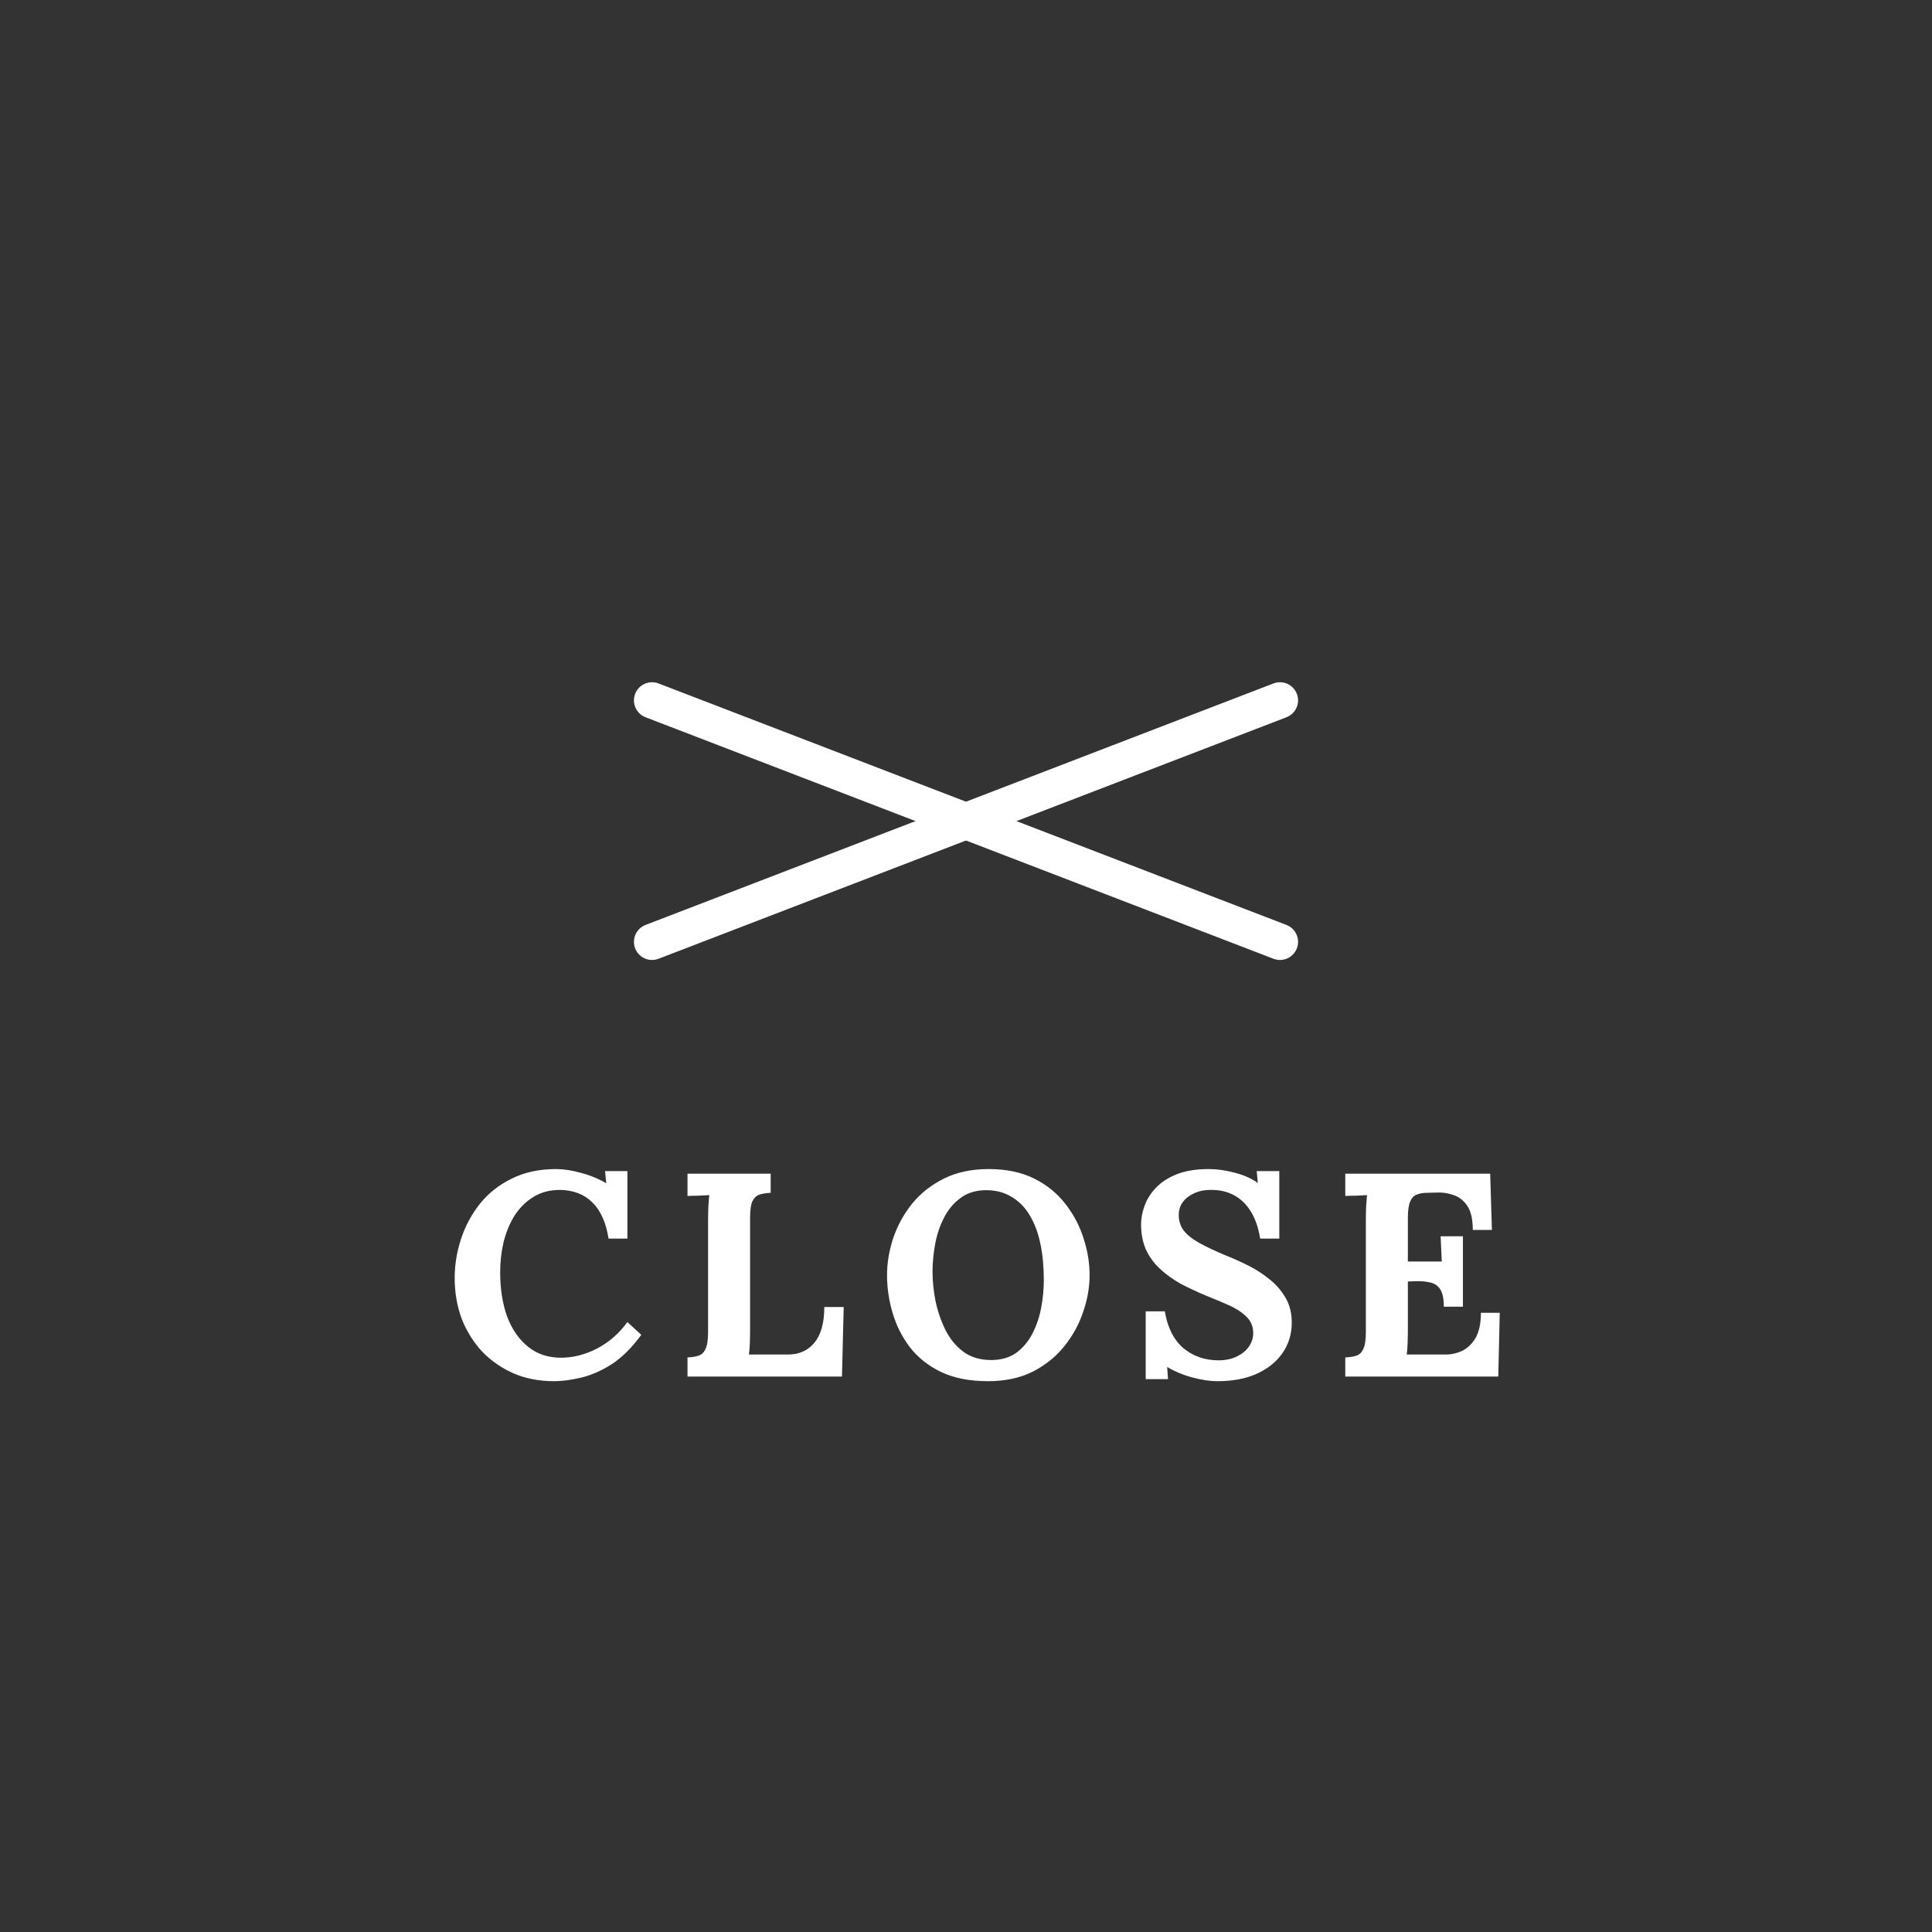 <svg width="80" height="80" viewBox="0 0 80 80" fill="none" xmlns="http://www.w3.org/2000/svg">
<rect x="0" y="0" width="80" height="80" fill="#333333" stroke="none"/>
<path d="M27 29L53 39" stroke="white" stroke-width="1.5" stroke-linecap="round"/>
<path d="M53 29L27 39" stroke="white" stroke-width="1.5" stroke-linecap="round"/>
<path d="M25.199 51.288C25.095 50.624 24.871 50.124 24.527 49.788C24.191 49.452 23.743 49.28 23.183 49.272C22.767 49.272 22.403 49.368 22.091 49.56C21.779 49.752 21.519 50.008 21.311 50.328C21.111 50.648 20.959 51.012 20.855 51.42C20.759 51.828 20.711 52.248 20.711 52.68C20.711 53.368 20.807 53.98 20.999 54.516C21.199 55.044 21.487 55.46 21.863 55.764C22.239 56.068 22.695 56.22 23.231 56.22C23.735 56.22 24.235 56.092 24.731 55.836C25.227 55.572 25.643 55.208 25.979 54.744L26.555 55.272C26.163 55.808 25.751 56.216 25.319 56.496C24.887 56.768 24.463 56.952 24.047 57.048C23.639 57.144 23.271 57.192 22.943 57.192C22.327 57.192 21.767 57.084 21.263 56.868C20.759 56.644 20.323 56.34 19.955 55.956C19.595 55.564 19.315 55.112 19.115 54.6C18.923 54.08 18.827 53.52 18.827 52.92C18.827 52.376 18.915 51.836 19.091 51.3C19.267 50.764 19.527 50.28 19.871 49.848C20.223 49.408 20.663 49.06 21.191 48.804C21.719 48.54 22.331 48.408 23.027 48.408C23.339 48.408 23.679 48.46 24.047 48.564C24.423 48.66 24.775 48.804 25.103 48.996L25.055 48.492H25.979V51.288H25.199ZM28.468 57V56.208C28.652 56.2 28.804 56.176 28.924 56.136C29.052 56.096 29.148 56.004 29.212 55.86C29.284 55.716 29.32 55.484 29.32 55.164V50.568C29.32 50.352 29.324 50.144 29.332 49.944C29.348 49.744 29.36 49.592 29.368 49.488C29.24 49.496 29.08 49.504 28.888 49.512C28.696 49.512 28.556 49.516 28.468 49.524V48.6H31.912V49.392C31.736 49.4 31.584 49.424 31.456 49.464C31.328 49.504 31.228 49.596 31.156 49.74C31.092 49.876 31.06 50.108 31.06 50.436V55.032C31.06 55.248 31.056 55.452 31.048 55.644C31.04 55.836 31.028 55.984 31.012 56.088H32.62C33.092 56.088 33.46 55.924 33.724 55.596C33.996 55.268 34.132 54.776 34.132 54.12H34.936L34.864 57H28.468ZM40.907 57.192C40.147 57.192 39.498 57.064 38.962 56.808C38.434 56.552 38.007 56.212 37.678 55.788C37.35 55.356 37.111 54.88 36.959 54.36C36.806 53.84 36.73 53.32 36.73 52.8C36.73 52.296 36.815 51.788 36.983 51.276C37.158 50.756 37.419 50.28 37.763 49.848C38.114 49.416 38.554 49.068 39.083 48.804C39.611 48.54 40.23 48.408 40.943 48.408C41.67 48.408 42.298 48.54 42.827 48.804C43.355 49.068 43.786 49.42 44.123 49.86C44.459 50.292 44.706 50.764 44.867 51.276C45.035 51.788 45.118 52.296 45.118 52.8C45.118 53.296 45.031 53.8 44.855 54.312C44.687 54.824 44.426 55.3 44.075 55.74C43.73 56.172 43.294 56.524 42.767 56.796C42.239 57.06 41.618 57.192 40.907 57.192ZM41.038 56.316C41.455 56.316 41.803 56.216 42.083 56.016C42.362 55.808 42.587 55.54 42.755 55.212C42.922 54.884 43.042 54.528 43.114 54.144C43.187 53.752 43.222 53.372 43.222 53.004C43.222 52.452 43.175 51.948 43.078 51.492C42.983 51.036 42.834 50.644 42.635 50.316C42.434 49.98 42.178 49.724 41.867 49.548C41.562 49.364 41.203 49.276 40.786 49.284C40.379 49.292 40.035 49.404 39.755 49.62C39.474 49.828 39.251 50.1 39.083 50.436C38.914 50.764 38.794 51.124 38.722 51.516C38.651 51.908 38.614 52.288 38.614 52.656C38.614 53.032 38.654 53.432 38.734 53.856C38.822 54.28 38.959 54.68 39.142 55.056C39.327 55.432 39.575 55.736 39.886 55.968C40.199 56.2 40.583 56.316 41.038 56.316ZM52.181 51.288C52.109 50.84 51.981 50.468 51.797 50.172C51.613 49.868 51.377 49.64 51.089 49.488C50.809 49.336 50.481 49.264 50.105 49.272C49.761 49.272 49.457 49.368 49.193 49.56C48.937 49.752 48.809 50 48.809 50.304C48.809 50.552 48.877 50.768 49.013 50.952C49.157 51.136 49.373 51.308 49.661 51.468C49.949 51.628 50.313 51.8 50.753 51.984C51.057 52.104 51.369 52.244 51.689 52.404C52.009 52.564 52.305 52.756 52.577 52.98C52.849 53.196 53.069 53.452 53.237 53.748C53.405 54.036 53.489 54.376 53.489 54.768C53.489 55.24 53.361 55.66 53.105 56.028C52.849 56.396 52.489 56.684 52.025 56.892C51.569 57.092 51.033 57.192 50.417 57.192C50.097 57.192 49.749 57.14 49.373 57.036C49.005 56.94 48.657 56.796 48.329 56.604L48.365 57.108H47.441V54.3H48.233C48.345 54.972 48.601 55.48 49.001 55.824C49.409 56.16 49.893 56.328 50.453 56.328C50.741 56.328 50.993 56.276 51.209 56.172C51.425 56.068 51.593 55.932 51.713 55.764C51.833 55.588 51.893 55.4 51.893 55.2C51.893 54.92 51.793 54.688 51.593 54.504C51.401 54.32 51.157 54.164 50.861 54.036C50.573 53.908 50.277 53.784 49.973 53.664C49.589 53.504 49.229 53.336 48.893 53.16C48.565 52.976 48.277 52.768 48.029 52.536C47.781 52.304 47.589 52.04 47.453 51.744C47.317 51.44 47.249 51.092 47.249 50.7C47.249 50.452 47.297 50.196 47.393 49.932C47.489 49.66 47.645 49.412 47.861 49.188C48.077 48.956 48.365 48.768 48.725 48.624C49.085 48.48 49.529 48.408 50.057 48.408C50.377 48.408 50.725 48.456 51.101 48.552C51.485 48.648 51.813 48.792 52.085 48.984L52.037 48.492H52.973V51.288H52.181ZM59.785 54.108C59.785 53.772 59.733 53.528 59.629 53.376C59.525 53.224 59.381 53.132 59.197 53.1C59.021 53.06 58.825 53.044 58.609 53.052L58.297 53.064V55.032C58.297 55.248 58.293 55.452 58.285 55.644C58.277 55.836 58.265 55.984 58.249 56.088H59.857C60.097 56.088 60.329 56.036 60.553 55.932C60.777 55.82 60.961 55.64 61.105 55.392C61.249 55.136 61.321 54.792 61.321 54.36H62.101L62.041 57H55.705V56.208C55.889 56.2 56.041 56.176 56.161 56.136C56.289 56.096 56.385 56.004 56.449 55.86C56.521 55.716 56.557 55.484 56.557 55.164V50.568C56.557 50.352 56.561 50.144 56.569 49.944C56.585 49.744 56.597 49.592 56.605 49.488C56.477 49.496 56.317 49.504 56.125 49.512C55.933 49.512 55.793 49.516 55.705 49.524V48.6H61.705L61.777 50.928H60.985C60.985 50.488 60.909 50.156 60.757 49.932C60.605 49.708 60.417 49.56 60.193 49.488C59.969 49.408 59.749 49.372 59.533 49.38L59.101 49.392C58.933 49.392 58.789 49.416 58.669 49.464C58.549 49.504 58.457 49.6 58.393 49.752C58.329 49.896 58.297 50.124 58.297 50.436V52.236H59.701L59.653 51.192H60.577V54.108H59.785Z" fill="white"/>
</svg>

